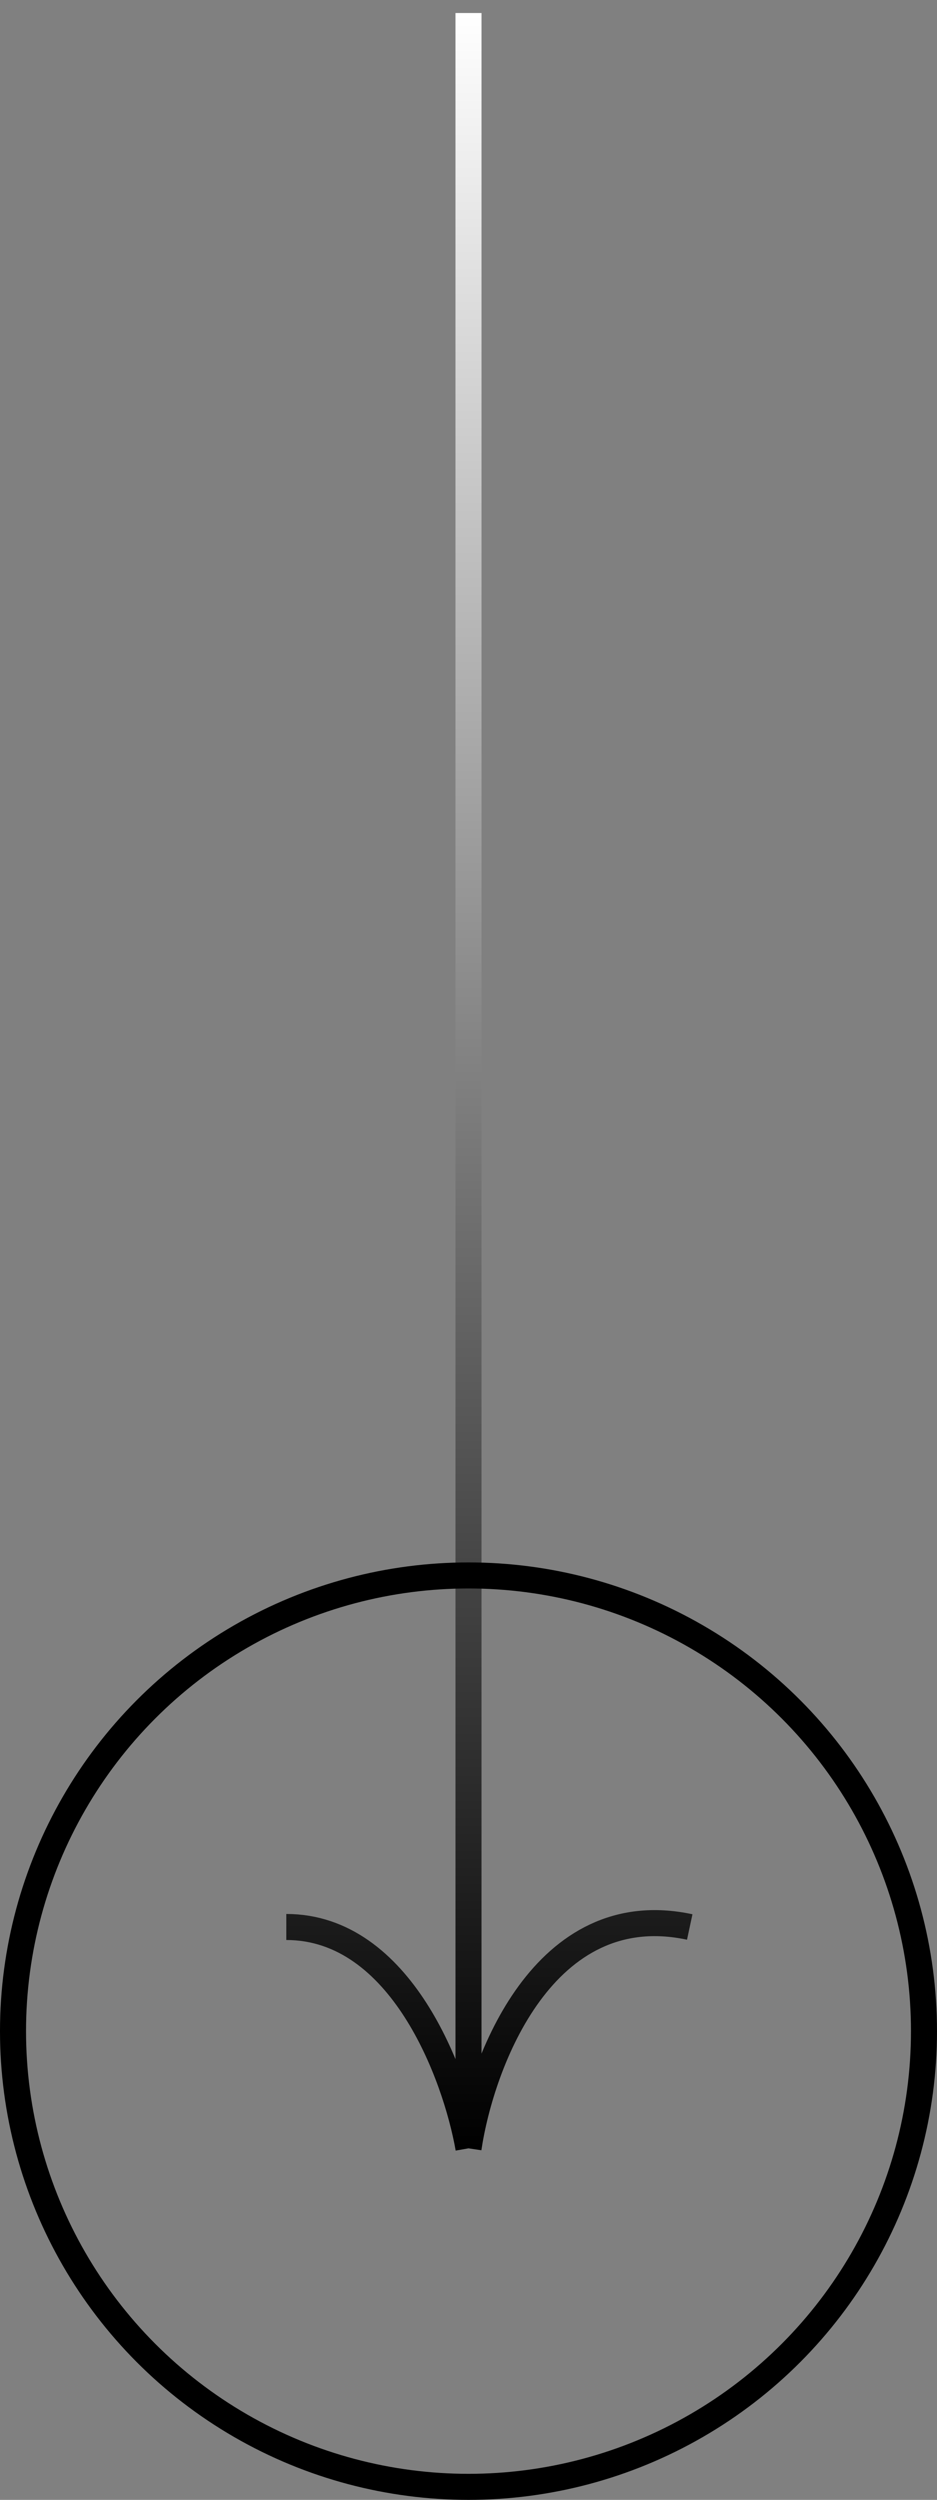 <svg width="36" height="96" viewBox="0 0 36 96" fill="none" xmlns="http://www.w3.org/2000/svg">
<rect x="0" y="0" width="36" height="96" fill="#808080" stroke="none"/>
<path d="M18 0.5V82.5M18 82.5C18.5 79.167 20.9 72.8 26.5 74M18 82.5C17.5 79.667 15.4 74 11 74" stroke="url(#paint0_linear_326_3420)"/>
<circle cx="18" cy="78" r="17.5" stroke="black"/>
<defs>
<linearGradient id="paint0_linear_326_3420" x1="18.75" y1="0.5" x2="18.75" y2="82.5" gradientUnits="userSpaceOnUse">
<stop stop-color="white"/>
<stop offset="1"/>
</linearGradient>
</defs>
</svg>
